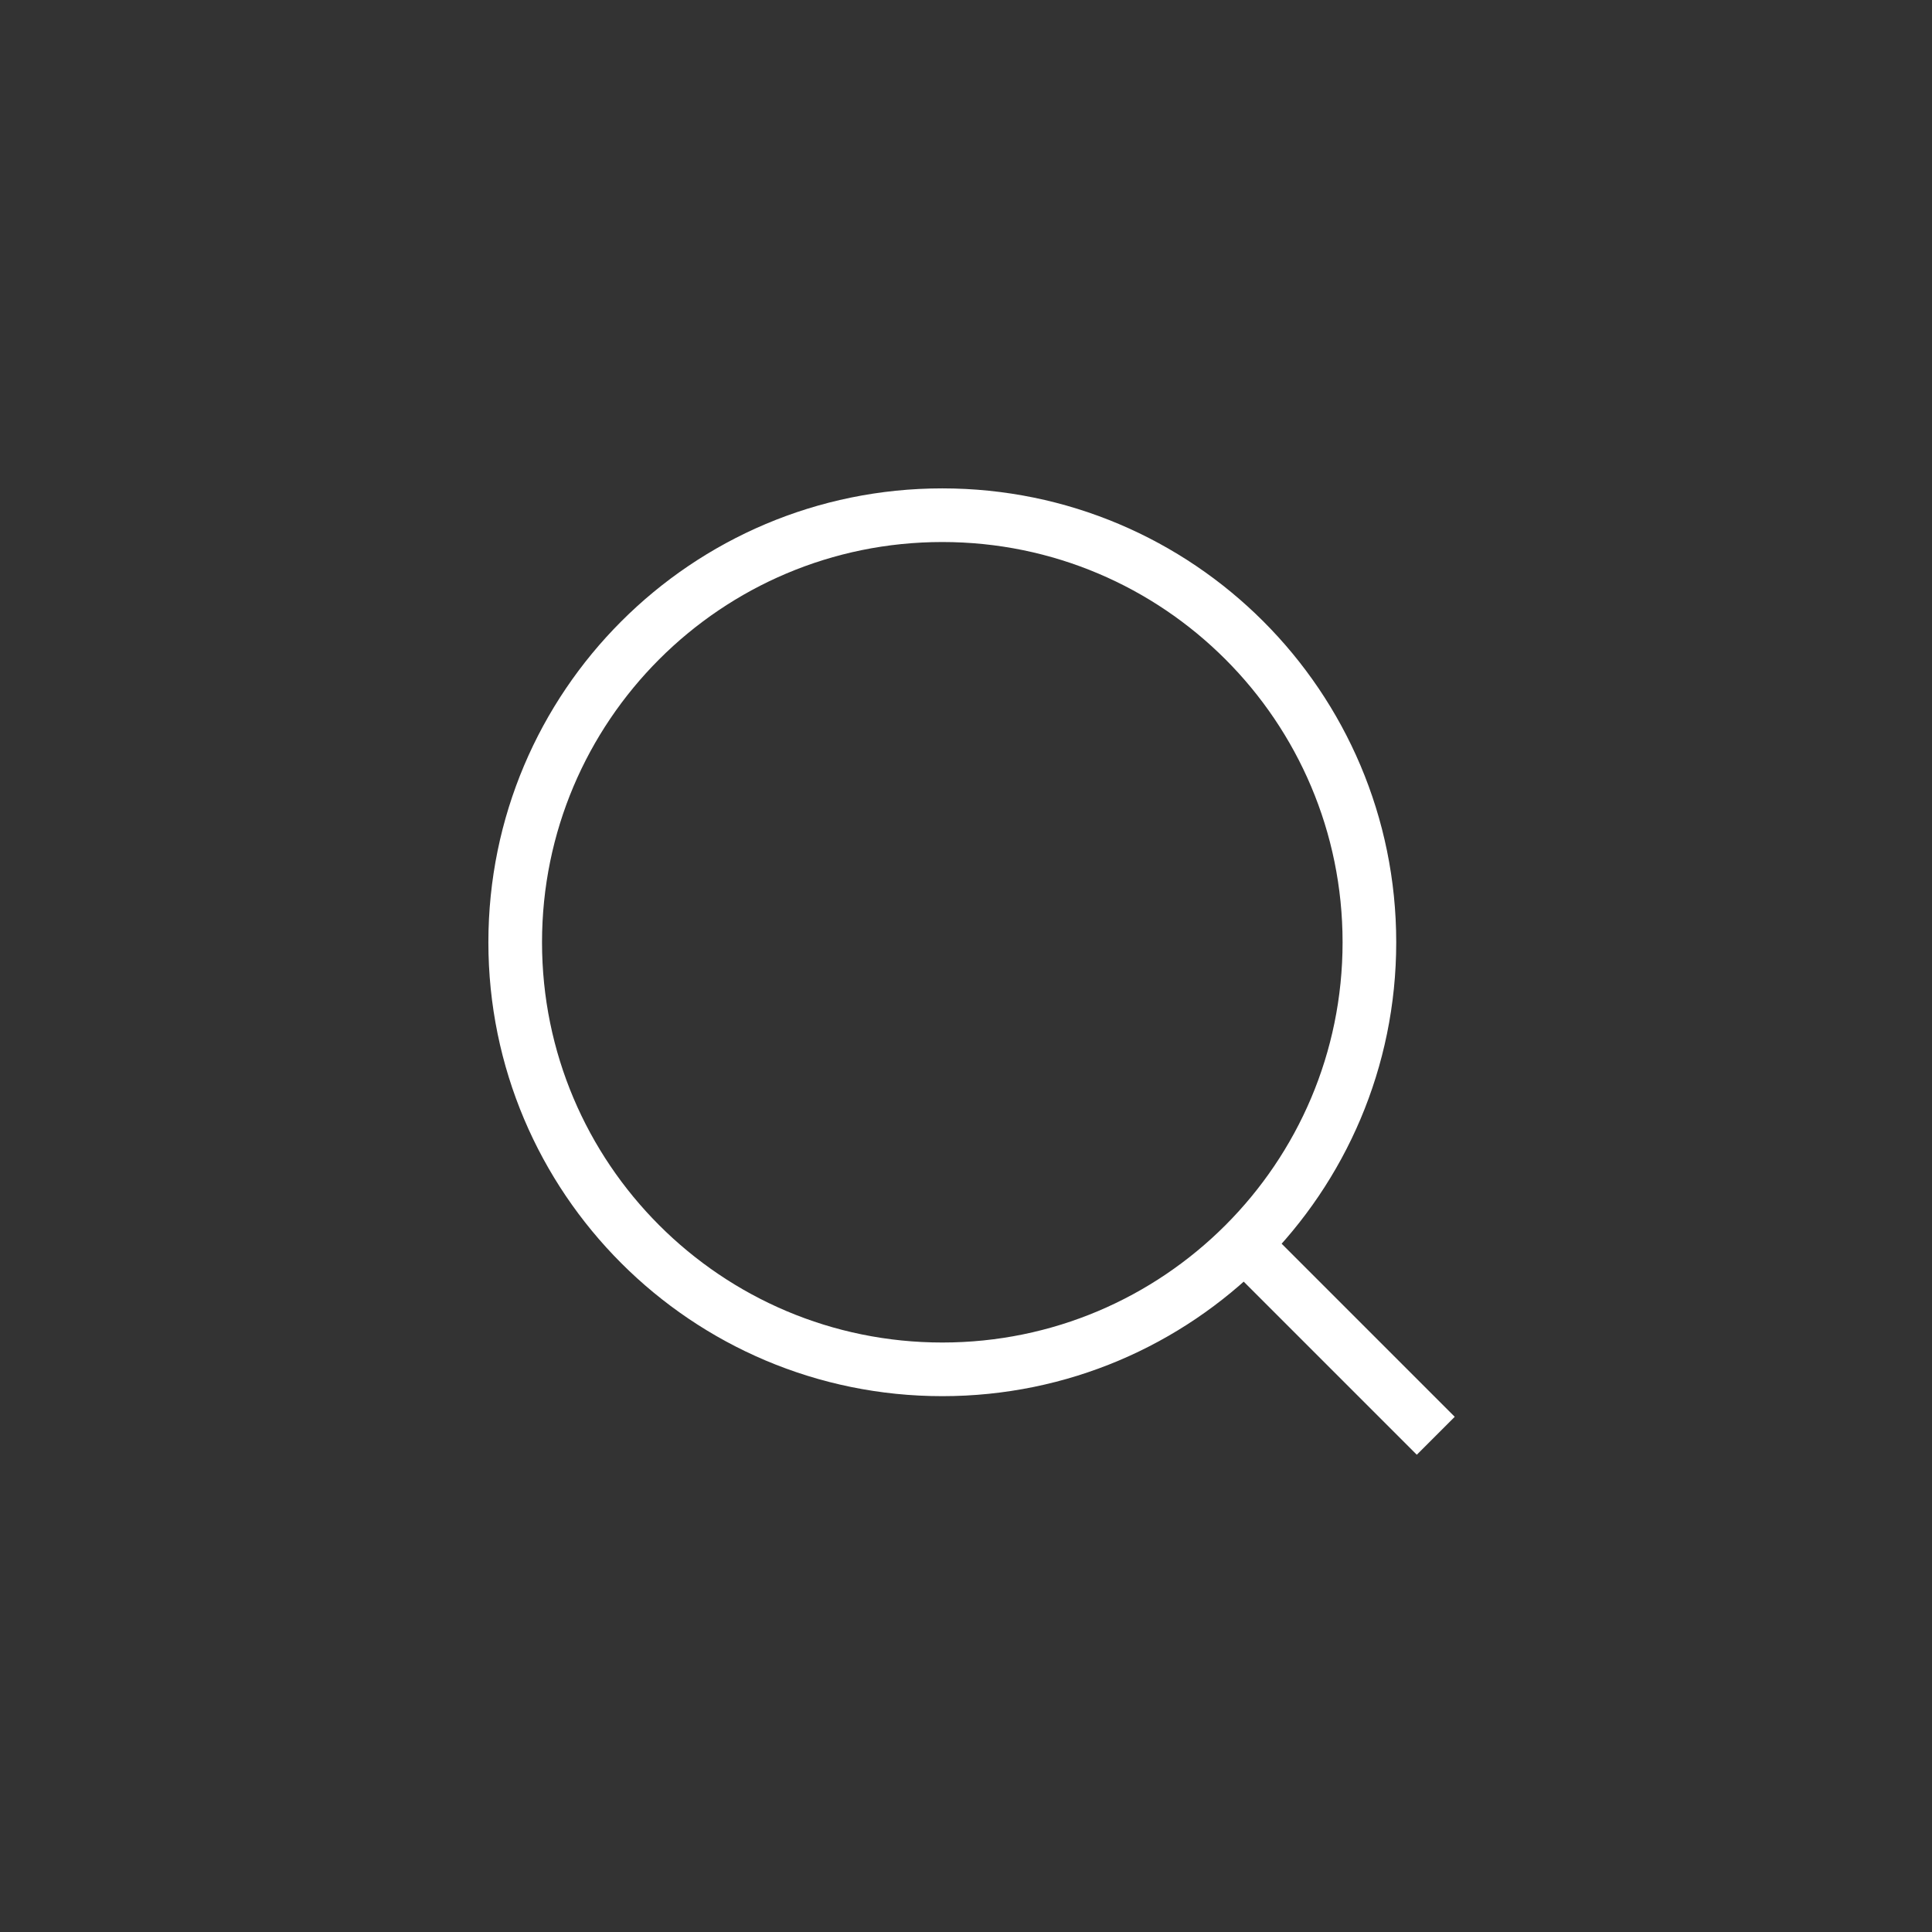 <?xml version="1.0" encoding="UTF-8"?> <svg xmlns="http://www.w3.org/2000/svg" width="30" height="30" viewBox="0 0 30 30" fill="none"><rect x="0" y="0" width="30" height="30" fill="#333333" stroke="none"/><path d="M19.421 19.421L22 22M21.264 14.632C21.264 18.294 18.295 21.263 14.632 21.263C10.969 21.263 8 18.294 8 14.632C8 10.969 10.969 8 14.632 8C18.295 8 21.264 10.969 21.264 14.632Z" stroke="white" stroke-width="0.833" stroke-linecap="square"></path></svg> 